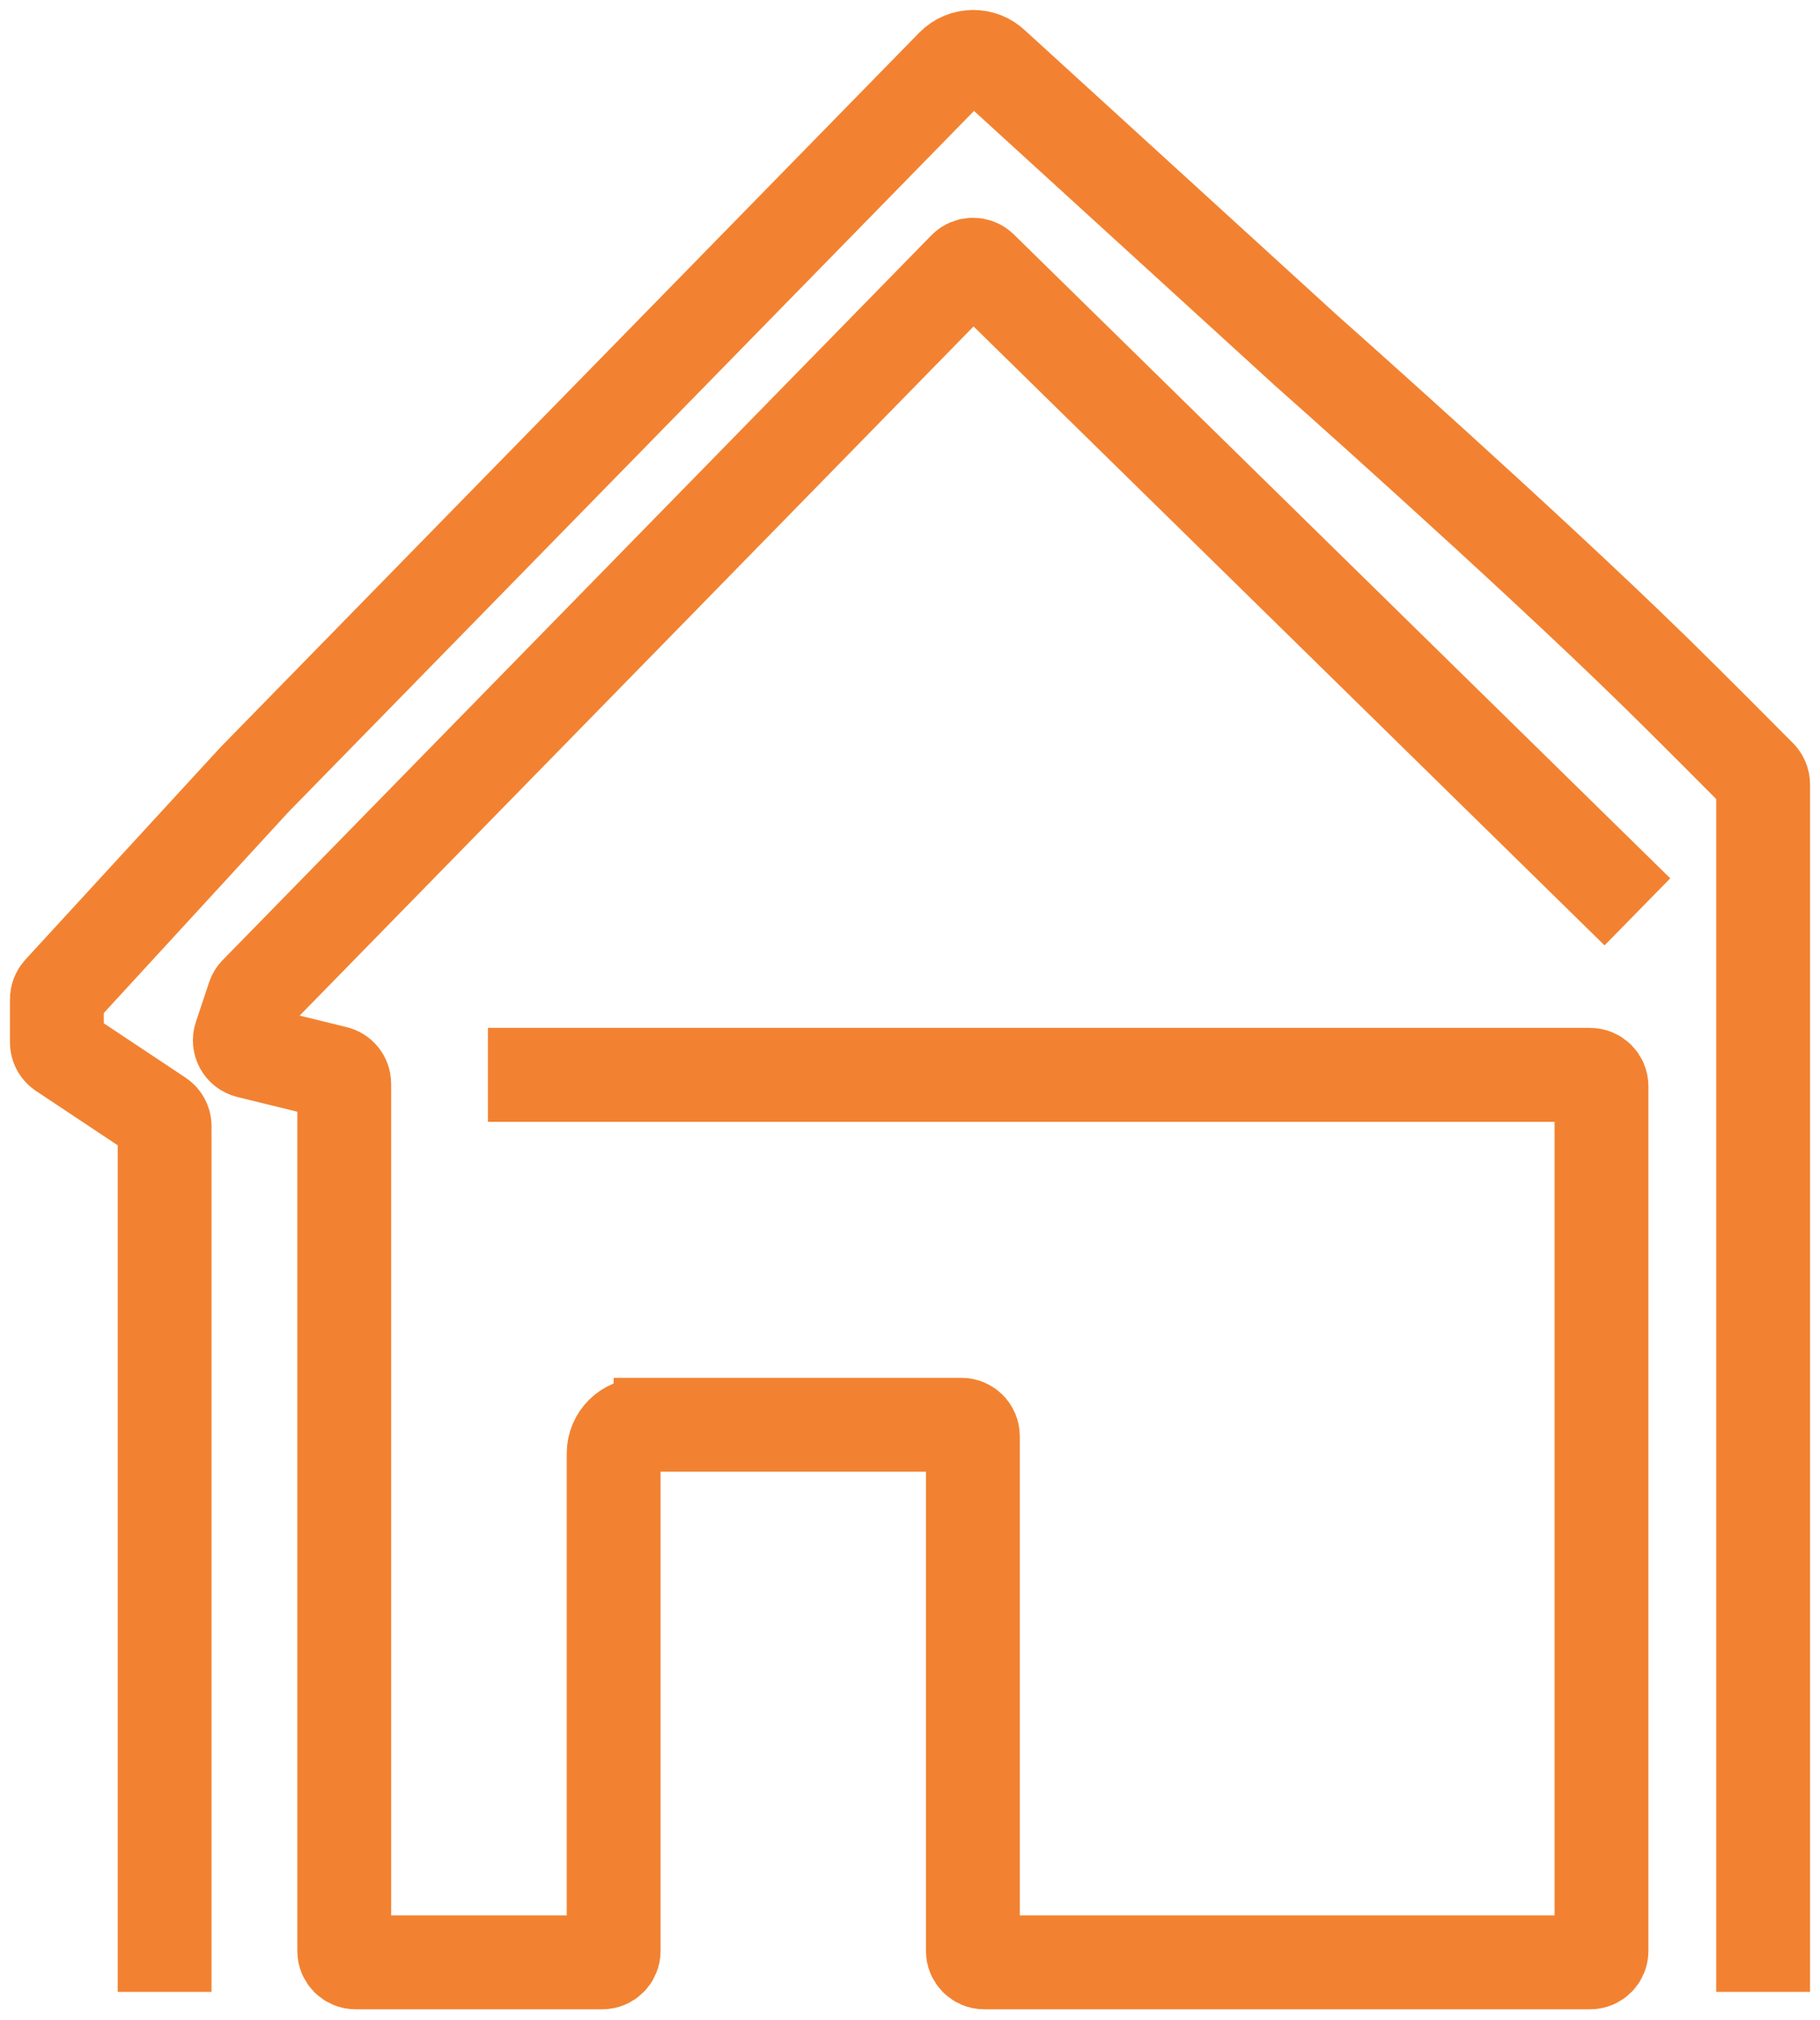 <svg width="64" height="71" viewBox="0 0 64 71" fill="none" xmlns="http://www.w3.org/2000/svg">
<path d="M57.579 32.045L45.895 20.591L34.496 9.417C34.339 9.263 34.085 9.265 33.931 9.423L9.012 34.891C8.969 34.934 8.937 34.987 8.918 35.044L8.454 36.434C8.379 36.656 8.511 36.894 8.738 36.949L11.8 37.699C11.979 37.743 12.105 37.903 12.105 38.088V68.563C12.105 68.784 12.284 68.963 12.505 68.963H21.179C21.4 68.963 21.579 68.784 21.579 68.563V67.956V51.078C21.579 50.522 22.031 50.071 22.59 50.071H28.526M21.579 50.071H28.526M28.526 50.071H33.81C34.032 50.071 34.211 50.25 34.211 50.471V68.563C34.211 68.784 34.39 68.963 34.611 68.963H55.916C56.137 68.963 56.316 68.784 56.316 68.563V38.174C56.316 37.953 56.137 37.774 55.916 37.774H17.158H55.305C55.863 37.774 56.316 38.225 56.316 38.781V67.956C56.316 68.512 55.863 68.963 55.305 68.963H35.221C34.663 68.963 34.211 68.512 34.211 67.956V51.078C34.211 50.522 33.758 50.071 33.2 50.071H28.526ZM5.789 70V42.514V39.579C5.789 39.446 5.722 39.321 5.611 39.246L2.179 36.965C2.067 36.891 2 36.766 2 36.632V35.113C2 35.012 2.038 34.916 2.106 34.842L8.947 27.4L33.502 2.304C33.893 1.905 34.535 1.898 34.934 2.289L45.893 12.284C45.894 12.285 45.894 12.285 45.895 12.286C45.943 12.328 53.552 19.066 58.211 23.621C59.506 24.888 61.403 26.798 61.885 27.284C61.959 27.359 62 27.459 62 27.564V50.071V70" stroke="#F28231" stroke-width="3.3"/>
</svg>
